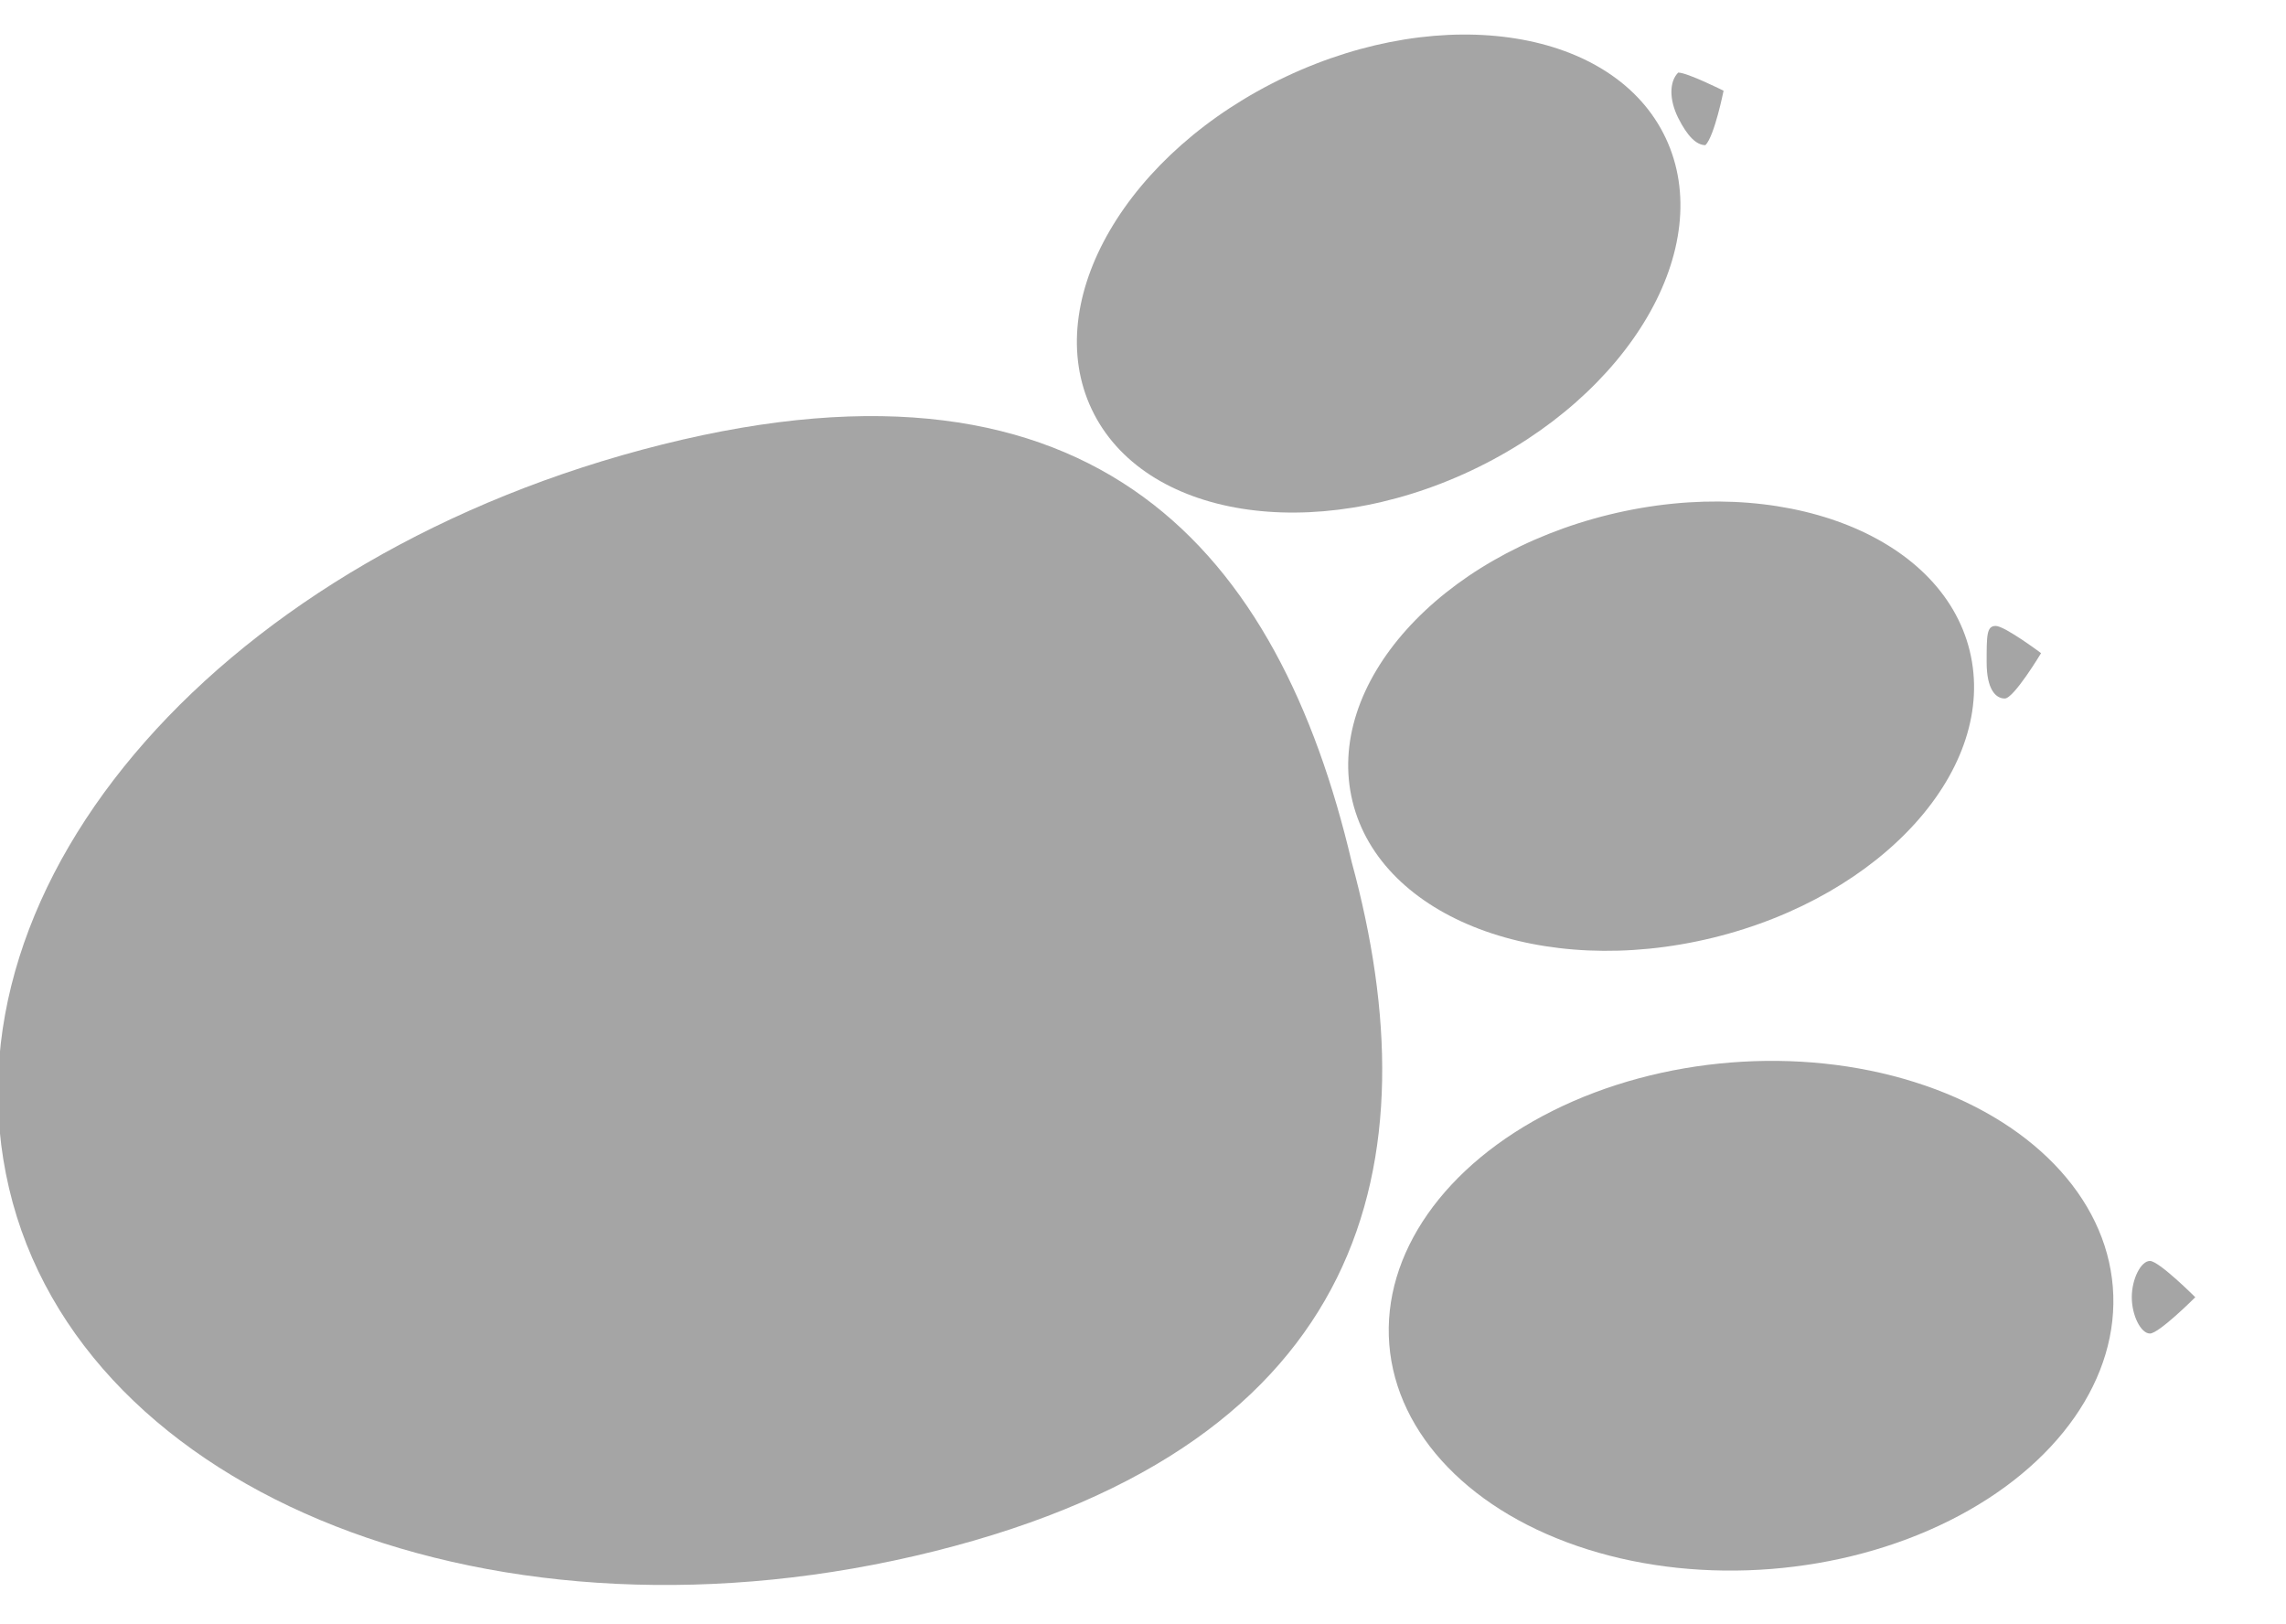 <?xml version="1.0" encoding="utf-8"?>
<!-- Generator: Adobe Illustrator 21.0.2, SVG Export Plug-In . SVG Version: 6.00 Build 0)  -->
<svg version="1.1" id="Livello_1" xmlns="http://www.w3.org/2000/svg" xmlns:xlink="http://www.w3.org/1999/xlink" x="0px" y="0px"
	 viewBox="0 0 25.2 17.9" style="enable-background:new 0 0 25.2 17.9;" xml:space="preserve">
<style type="text/css">
	.s4t0{fill:#A5A5A5;}
</style>
<g>
	<ellipse transform="matrix(0.904 -0.427 0.427 0.904 0.176 6.794)" class="s4t0" cx="15.2" cy="3" rx="3.5" ry="2.4"/>
	<ellipse transform="matrix(0.972 -0.237 0.237 0.972 -1.372 4.566)" class="s4t0" cx="18.3" cy="8" rx="3.5" ry="2.4"/>
	
		<ellipse transform="matrix(0.997 -7.909666e-02 7.909666e-02 0.997 -1.086 1.574)" class="s4t0" cx="19.3" cy="14.5" rx="4" ry="2.8"/>
	<path class="s4t0" d="M10.3,17.1c-4.8,1.2-9.4-0.6-10.2-4c-0.8-3.4,2.4-7,7.2-8.2s6.8,1.2,7.6,4.6C15.8,12.8,15.1,15.9,10.3,17.1z"
		/>
	<path class="s4t0" d="M18.8,1.6c-0.1,0-0.2-0.1-0.3-0.3s-0.1-0.4,0-0.5C18.6,0.8,19,1,19,1S18.9,1.5,18.8,1.6z"/>
	<path class="s4t0" d="M22,6.9c0.1,0,0.5,0.3,0.5,0.3s-0.3,0.5-0.4,0.5s-0.2-0.1-0.2-0.4S21.9,6.9,22,6.9z"/>
	<path class="s4t0" d="M23.7,13.9c0.1,0,0.5,0.4,0.5,0.4s-0.4,0.4-0.5,0.4c-0.1,0-0.2-0.2-0.2-0.4C23.5,14.1,23.6,13.9,23.7,13.9z"/>
</g>
</svg>
